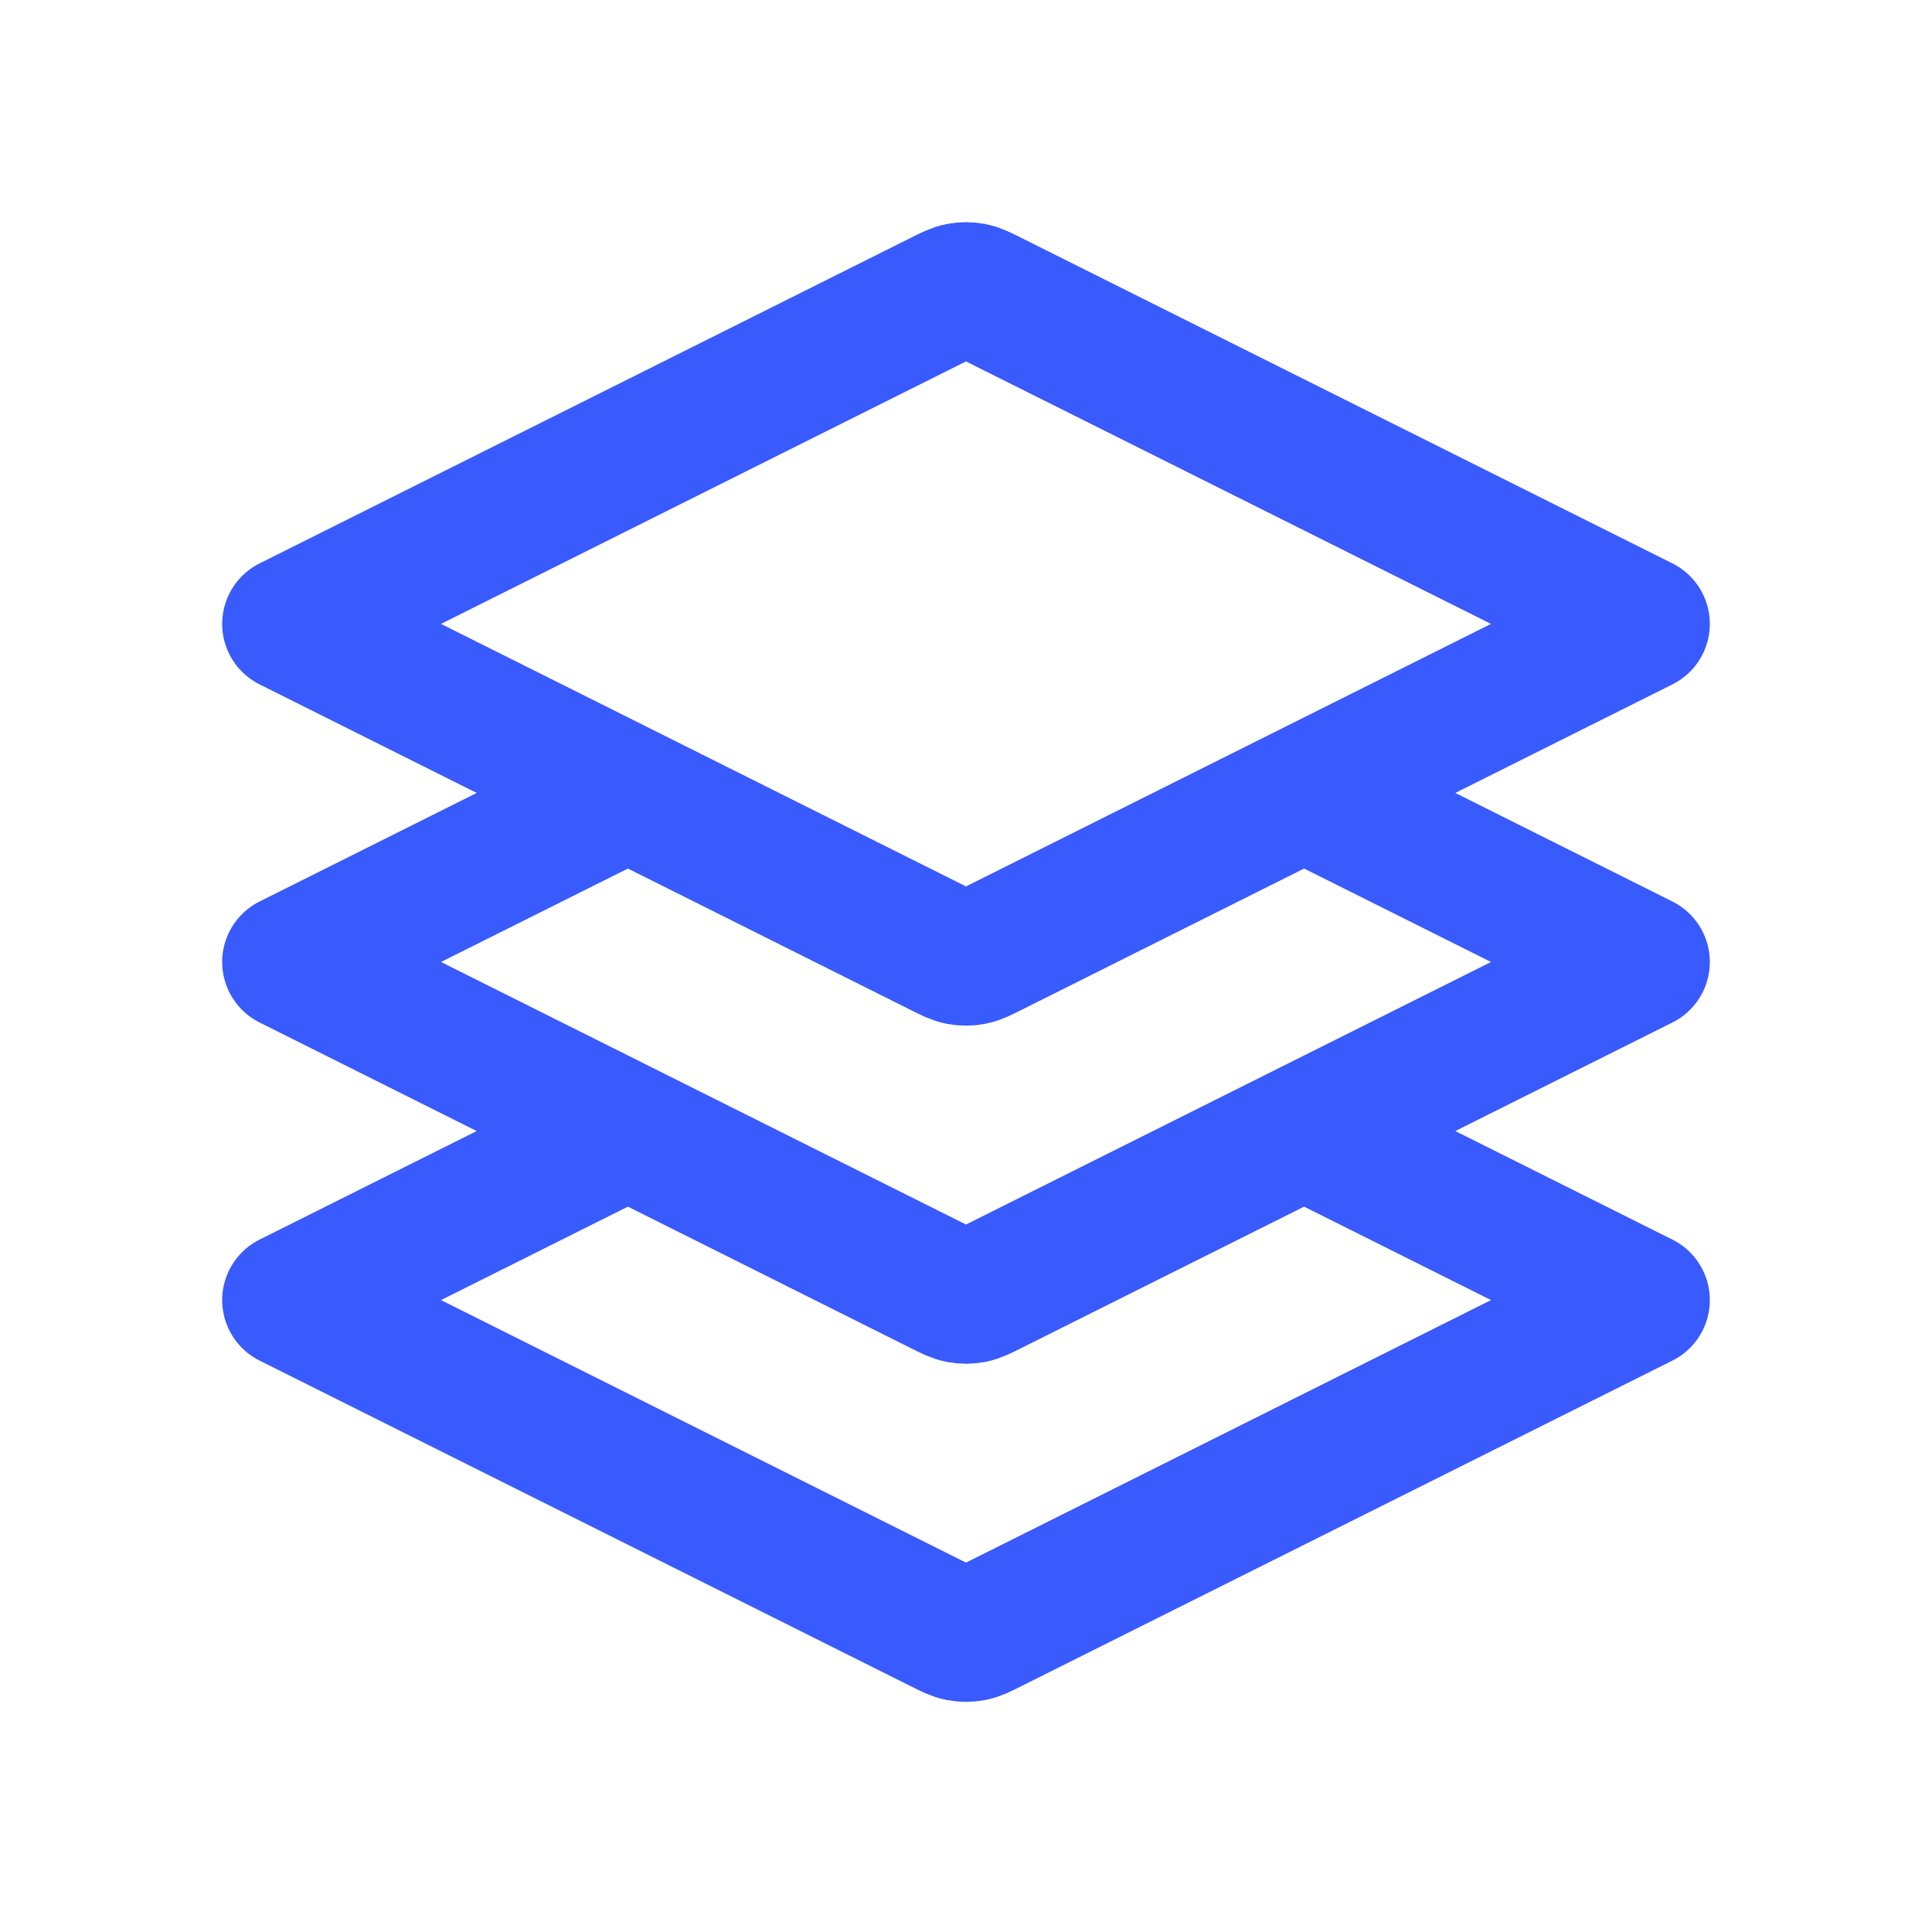 <svg width="40" height="40" viewBox="0 0 40 40" fill="none" xmlns="http://www.w3.org/2000/svg">
<path d="M13 16.417L6 19.917L19.499 26.667C19.683 26.759 19.775 26.805 19.871 26.823C19.956 26.839 20.044 26.839 20.129 26.823C20.225 26.805 20.317 26.759 20.501 26.667L34 19.917L27 16.417M13 23.417L6 26.917L19.499 33.667C19.683 33.759 19.775 33.805 19.871 33.823C19.956 33.839 20.044 33.839 20.129 33.823C20.225 33.805 20.317 33.759 20.501 33.667L34 26.917L27 23.417M6 12.917L19.499 6.168C19.683 6.076 19.775 6.03 19.871 6.012C19.956 5.996 20.044 5.996 20.129 6.012C20.225 6.03 20.317 6.076 20.501 6.168L34 12.917L20.501 19.667C20.317 19.759 20.225 19.805 20.129 19.823C20.044 19.839 19.956 19.839 19.871 19.823C19.775 19.805 19.683 19.759 19.499 19.667L6 12.917Z" stroke="#395AFC" stroke-width="2.8" stroke-linecap="round" stroke-linejoin="round"/>
</svg>
